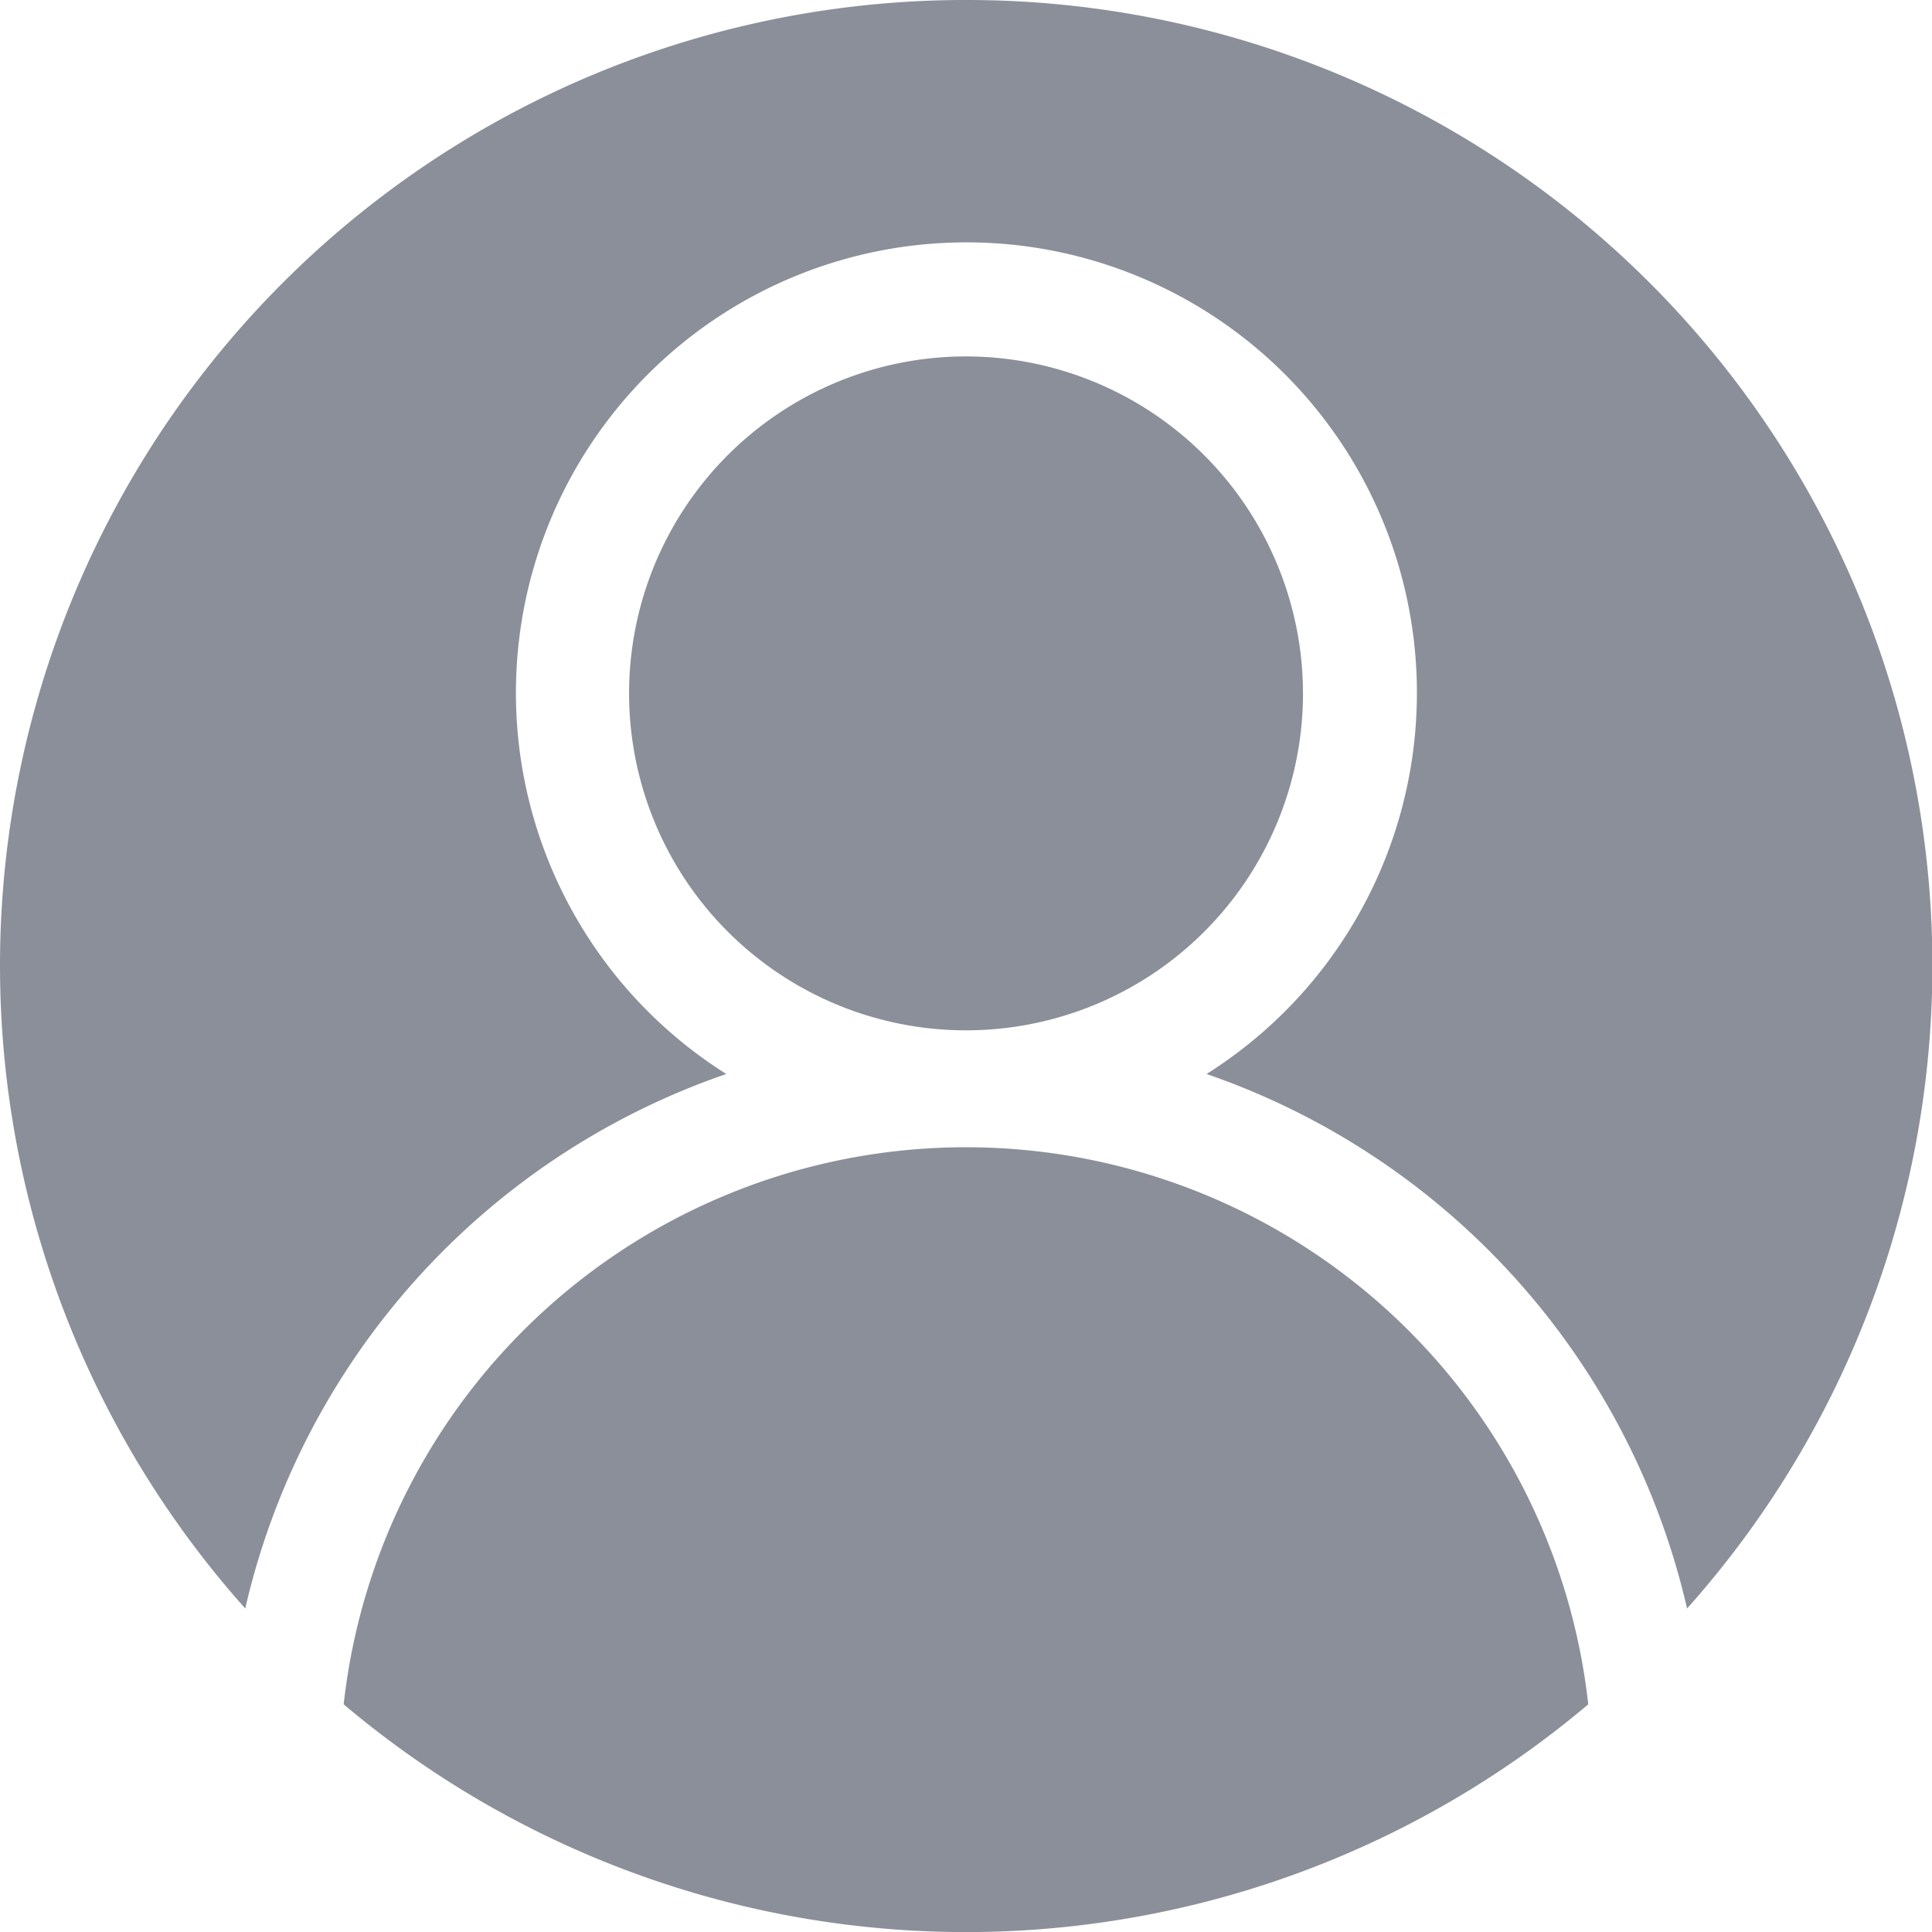 <svg xmlns="http://www.w3.org/2000/svg" viewBox="0 0 25.303 25.303"><path d="M12.652 4.668a4.413 4.413 0 1 0 4.413 4.413 4.418 4.418 0 0 0-4.413-4.413Zm0 0" fill="#8a8f99"/><path d="M12.652 0a12.645 12.645 0 0 0-9.44 21.066 9.7 9.7 0 0 1 6.3-7 5.9 5.9 0 1 1 6.29 0 9.7 9.7 0 0 1 6.293 7A12.644 12.644 0 0 0 12.652 0Zm0 0" fill="#8a8f99"/><path d="M4.501 22.321a12.625 12.625 0 0 0 16.3 0 8.2 8.2 0 0 0-16.3 0Zm0 0" fill="#8a8f99"/></svg>